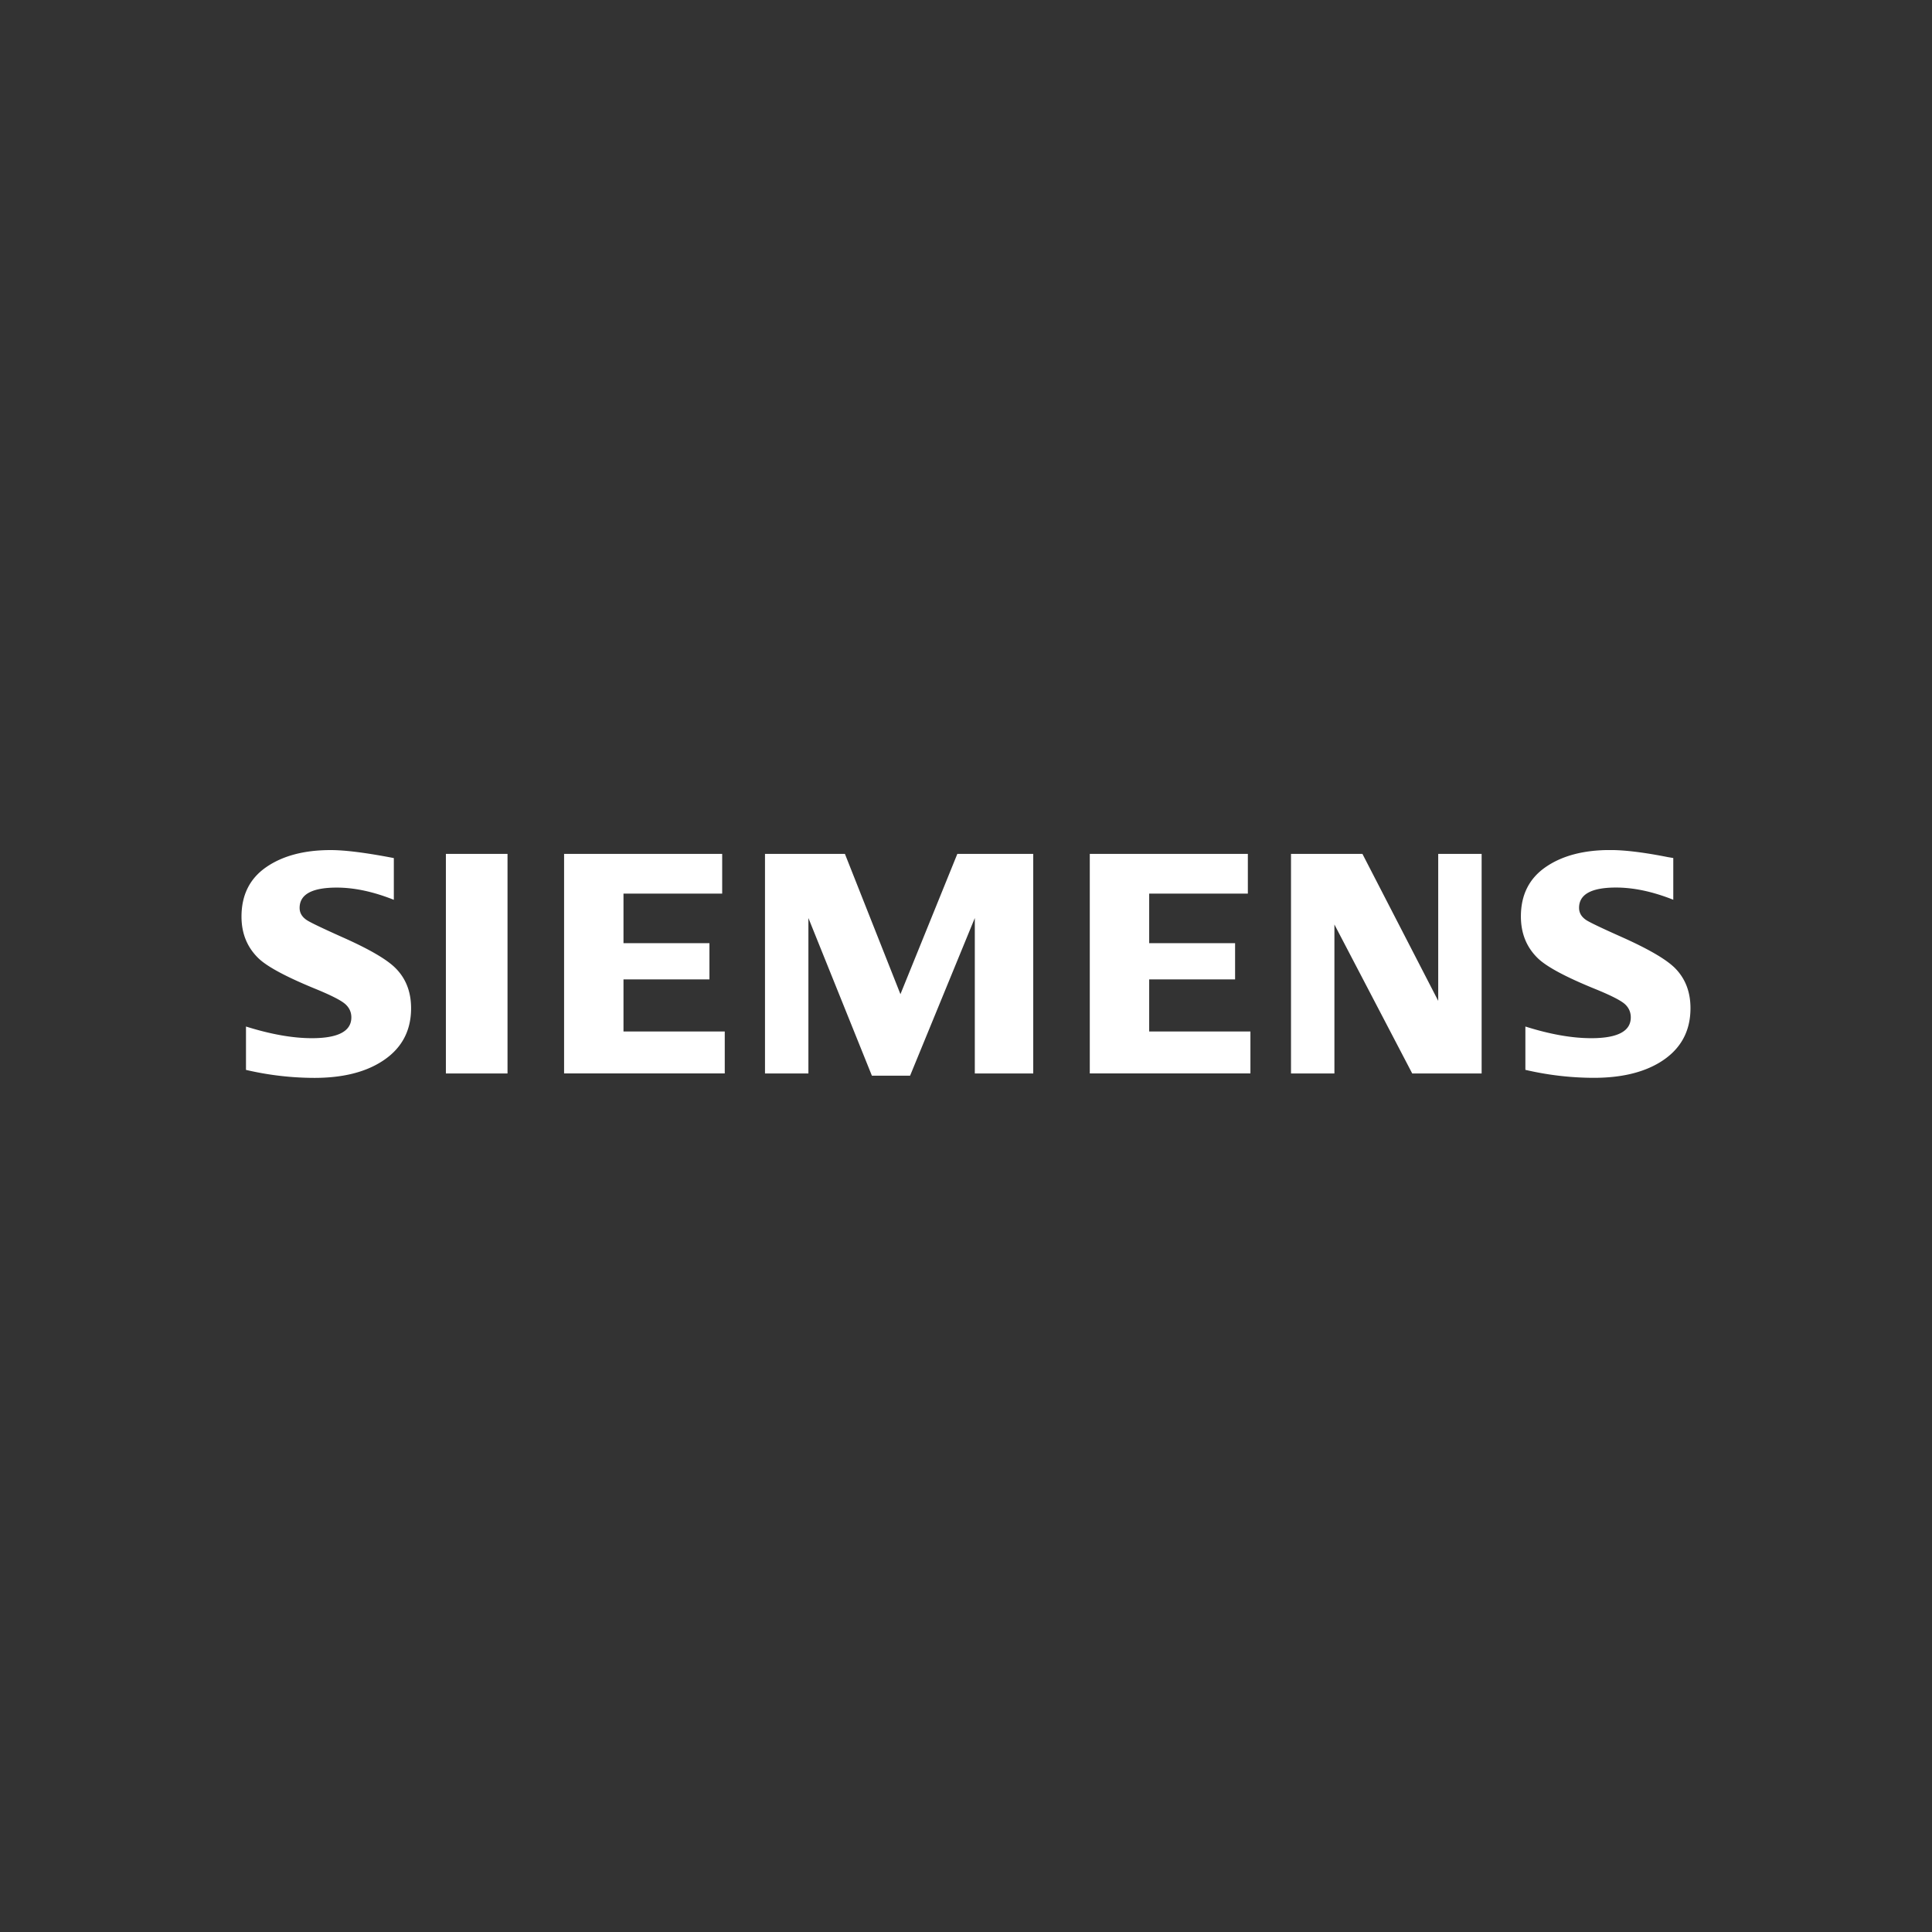 <svg xmlns="http://www.w3.org/2000/svg" width="200" height="200" fill="none"><rect width="100%" height="100%" fill="#333333" stroke="none"/><g clip-path="url(#a)"><path fill="#fff" fill-rule="evenodd" d="M25.464 110.757v-4.491c2.567.806 4.838 1.207 6.817 1.207 2.727 0 4.09-.719 4.09-2.152 0-.534-.199-.982-.595-1.348-.407-.383-1.452-.923-3.123-1.607-3.007-1.232-4.966-2.279-5.878-3.148C25.589 98.078 25 96.632 25 94.89c0-2.25.863-3.962 2.583-5.14 1.7-1.166 3.916-1.75 6.649-1.75 1.506 0 3.688.277 6.537.828v4.32c-2.122-.844-4.09-1.265-5.91-1.265-2.562 0-3.843.703-3.843 2.103 0 .527.258.95.774 1.284.431.269 1.617.833 3.549 1.701 2.787 1.232 4.643 2.302 5.568 3.211 1.1 1.082 1.648 2.477 1.648 4.192 0 2.462-1.075 4.339-3.23 5.631-1.742 1.05-4.005 1.577-6.778 1.577a31.31 31.31 0 0 1-7.086-.828l.003.003zm20.694.366V88.396h6.38v22.727h-6.38zm12.236 0V88.396H74.76v4.109H64.543v5.131h8.898v3.748h-8.898v5.395h10.483v4.341h-16.63l-.002.003zm20.798 0V88.396h8.274l5.747 14.521 5.889-14.52h7.859v22.726h-6.049v-16.09l-6.7 16.321h-3.954l-6.572-16.32v16.089h-4.497.003zm33.622 0V88.396h16.363v4.109h-10.214v5.131h8.893v3.748h-8.893v5.395h10.48v4.341h-16.629v.003zm20.83 0V88.396h7.395l7.845 15.213V88.396h4.494v22.727h-7.186l-8.054-15.419v15.419h-4.497.003zm24.263-.366v-4.491c2.548.806 4.819 1.207 6.816 1.207 2.73 0 4.095-.719 4.095-2.152 0-.534-.195-.982-.58-1.348-.405-.383-1.455-.923-3.14-1.607-2.996-1.218-4.961-2.271-5.881-3.148-1.18-1.134-1.774-2.583-1.774-4.352 0-2.236.863-3.94 2.583-5.121 1.701-1.167 3.919-1.75 6.654-1.75 1.539 0 3.528.247 5.973.732l.564.095v4.32c-2.122-.843-4.098-1.264-5.927-1.264-2.553 0-3.826.703-3.826 2.103 0 .526.255.95.771 1.284.41.255 1.601.825 3.566 1.701 2.765 1.232 4.618 2.301 5.552 3.21 1.096 1.083 1.644 2.478 1.644 4.193 0 2.461-1.069 4.339-3.213 5.631-1.753 1.05-4.016 1.576-6.792 1.576a31.37 31.37 0 0 1-7.088-.827l.003.008z" clip-rule="evenodd"/></g><defs><clipPath id="a"><path fill="#fff" d="M25 88h150v23.584H25z"/></clipPath></defs></svg>